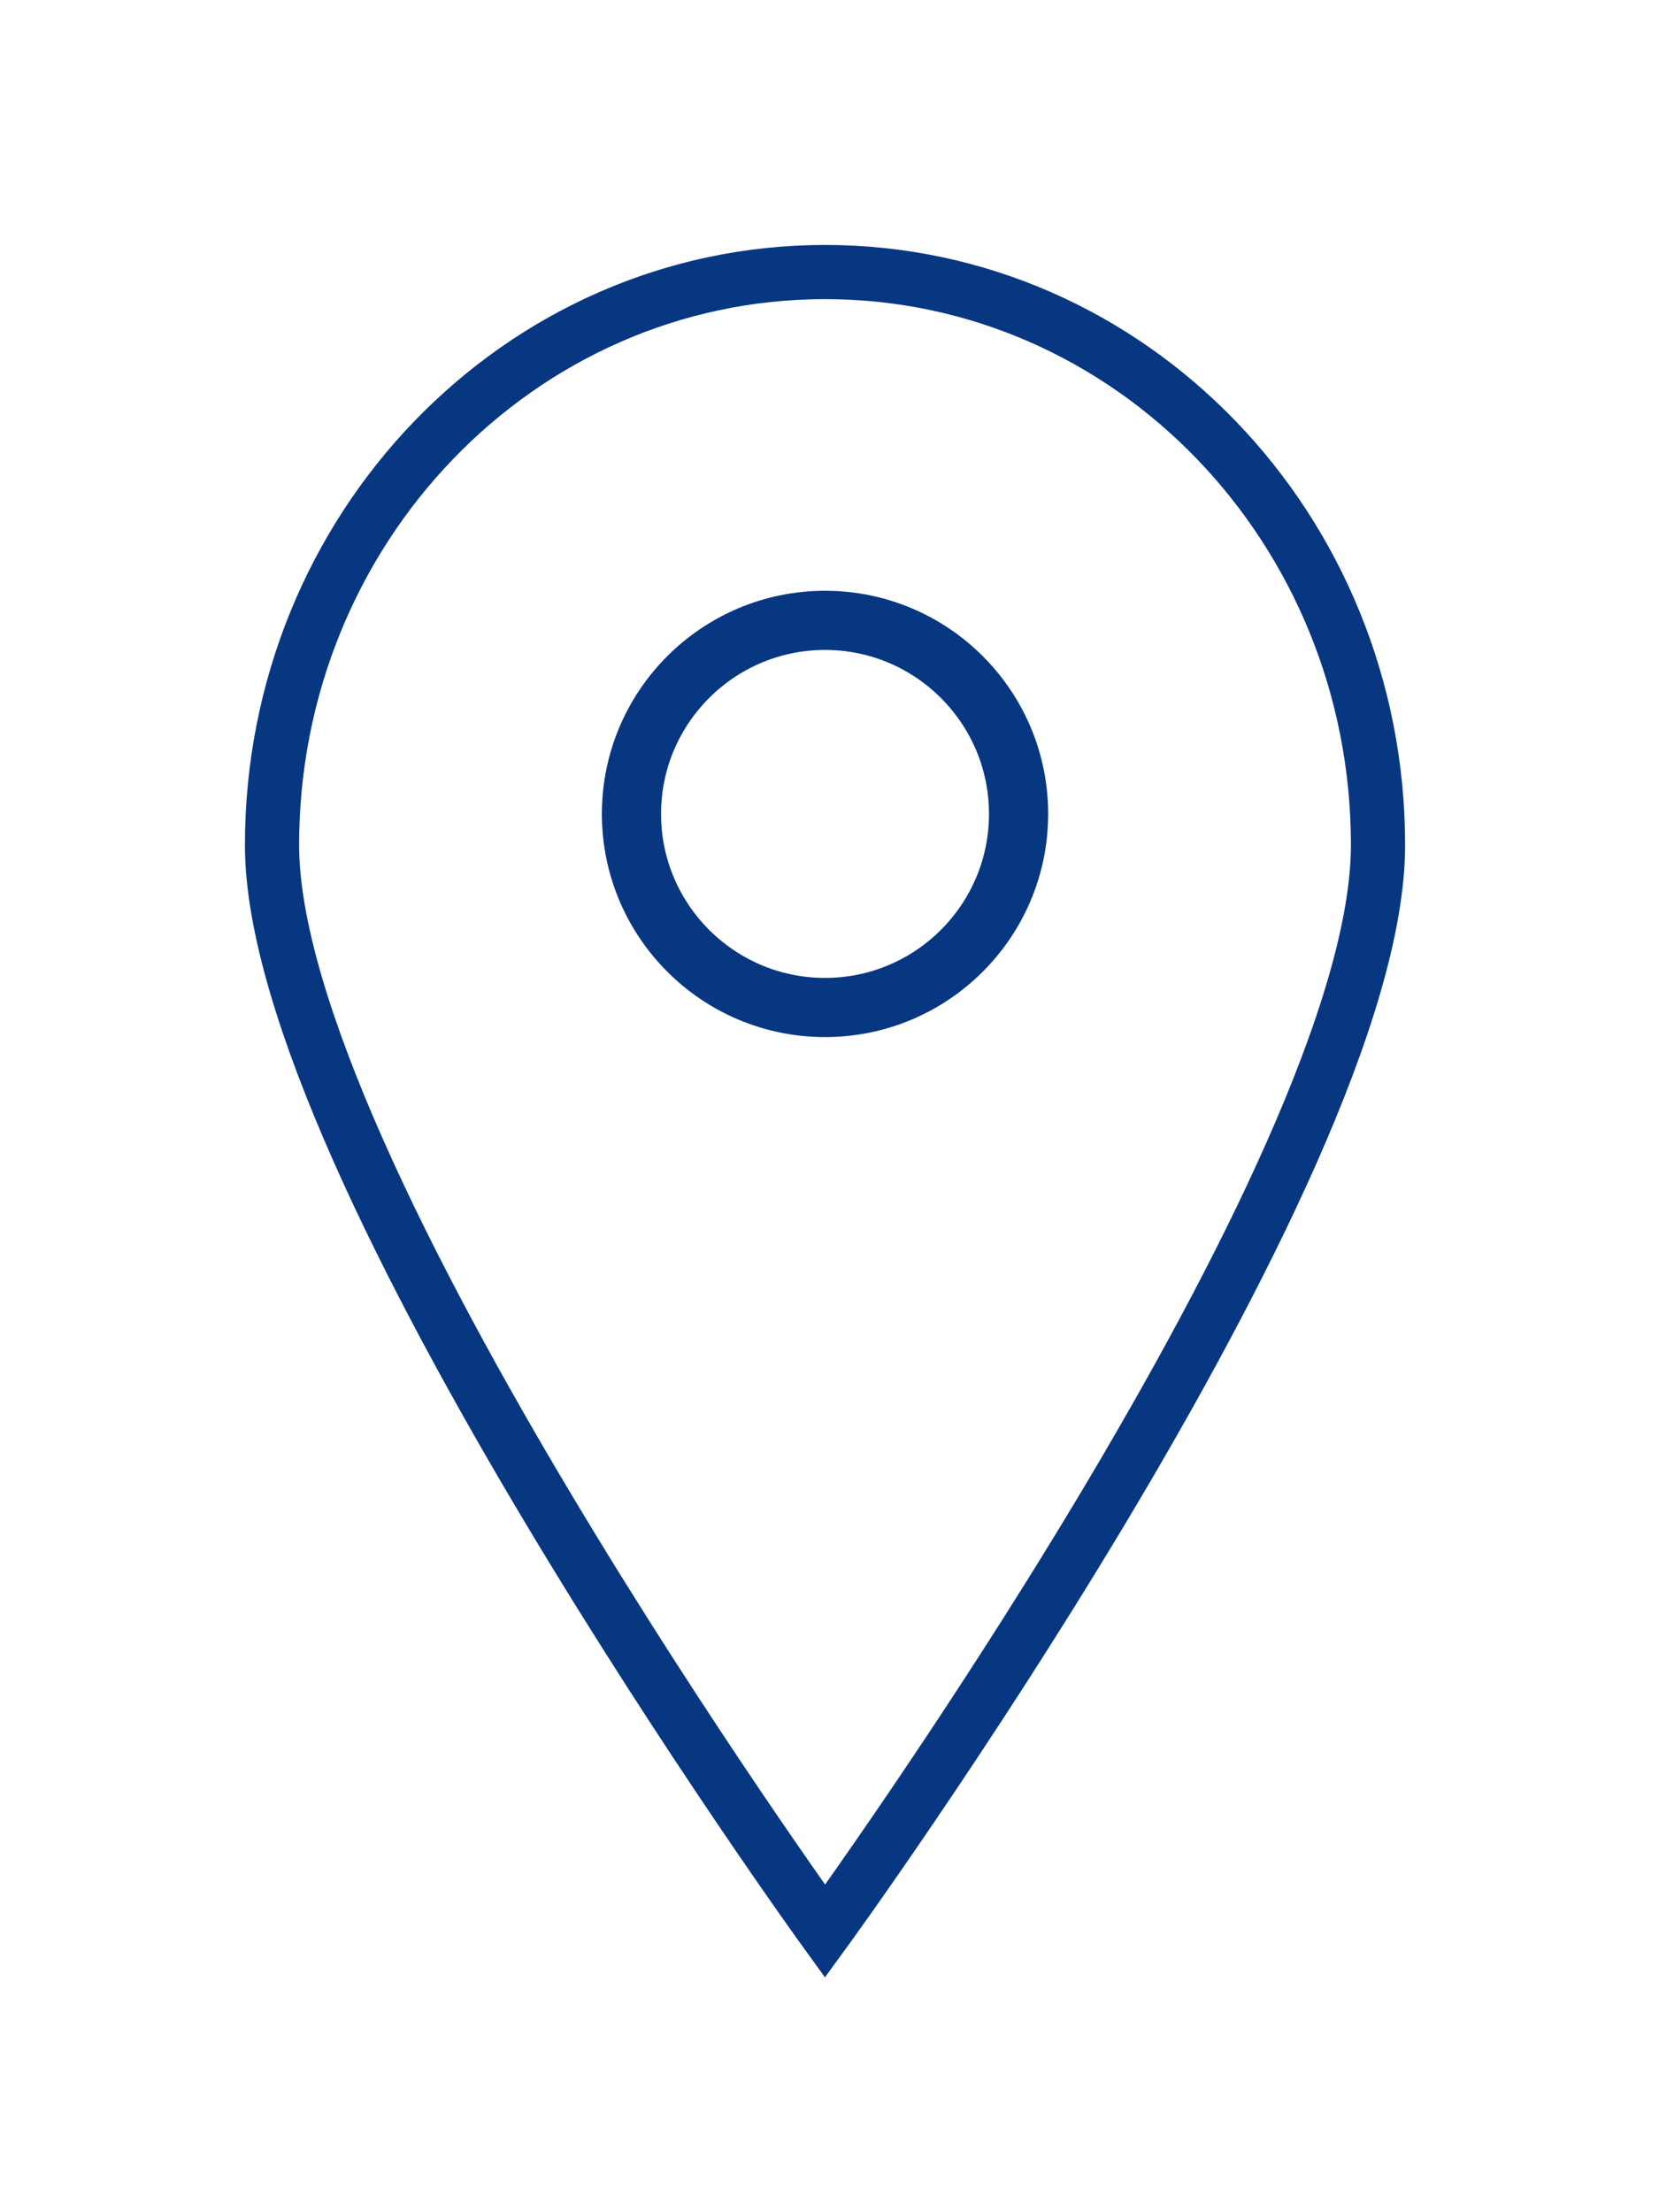 <?xml version="1.0" encoding="UTF-8" standalone="no"?><!DOCTYPE svg PUBLIC "-//W3C//DTD SVG 1.1//EN" "http://www.w3.org/Graphics/SVG/1.1/DTD/svg11.dtd"><svg width="100%" height="100%" viewBox="0 0 30 40" version="1.1" xmlns="http://www.w3.org/2000/svg" xmlns:xlink="http://www.w3.org/1999/xlink" xml:space="preserve" xmlns:serif="http://www.serif.com/" style="fill-rule:evenodd;clip-rule:evenodd;stroke-miterlimit:10;"><path d="M24.919,15.28c0,-5.724 -4.475,-10.361 -10,-10.361c-5.523,0 -10,4.637 -10,10.361c0,5.827 10,19.639 10,19.639c0,0 10,-13.731 10,-19.639Z" style="fill:none;stroke:#083782;stroke-width:0.98px;"/><path d="M18.419,14.717c0,-1.932 -1.568,-3.5 -3.5,-3.5c-1.931,0 -3.5,1.568 -3.5,3.5c0,1.931 1.569,3.5 3.5,3.5c1.932,0 3.5,-1.569 3.5,-3.5Z" style="fill:none;stroke:#083782;stroke-width:1.07px;"/></svg>